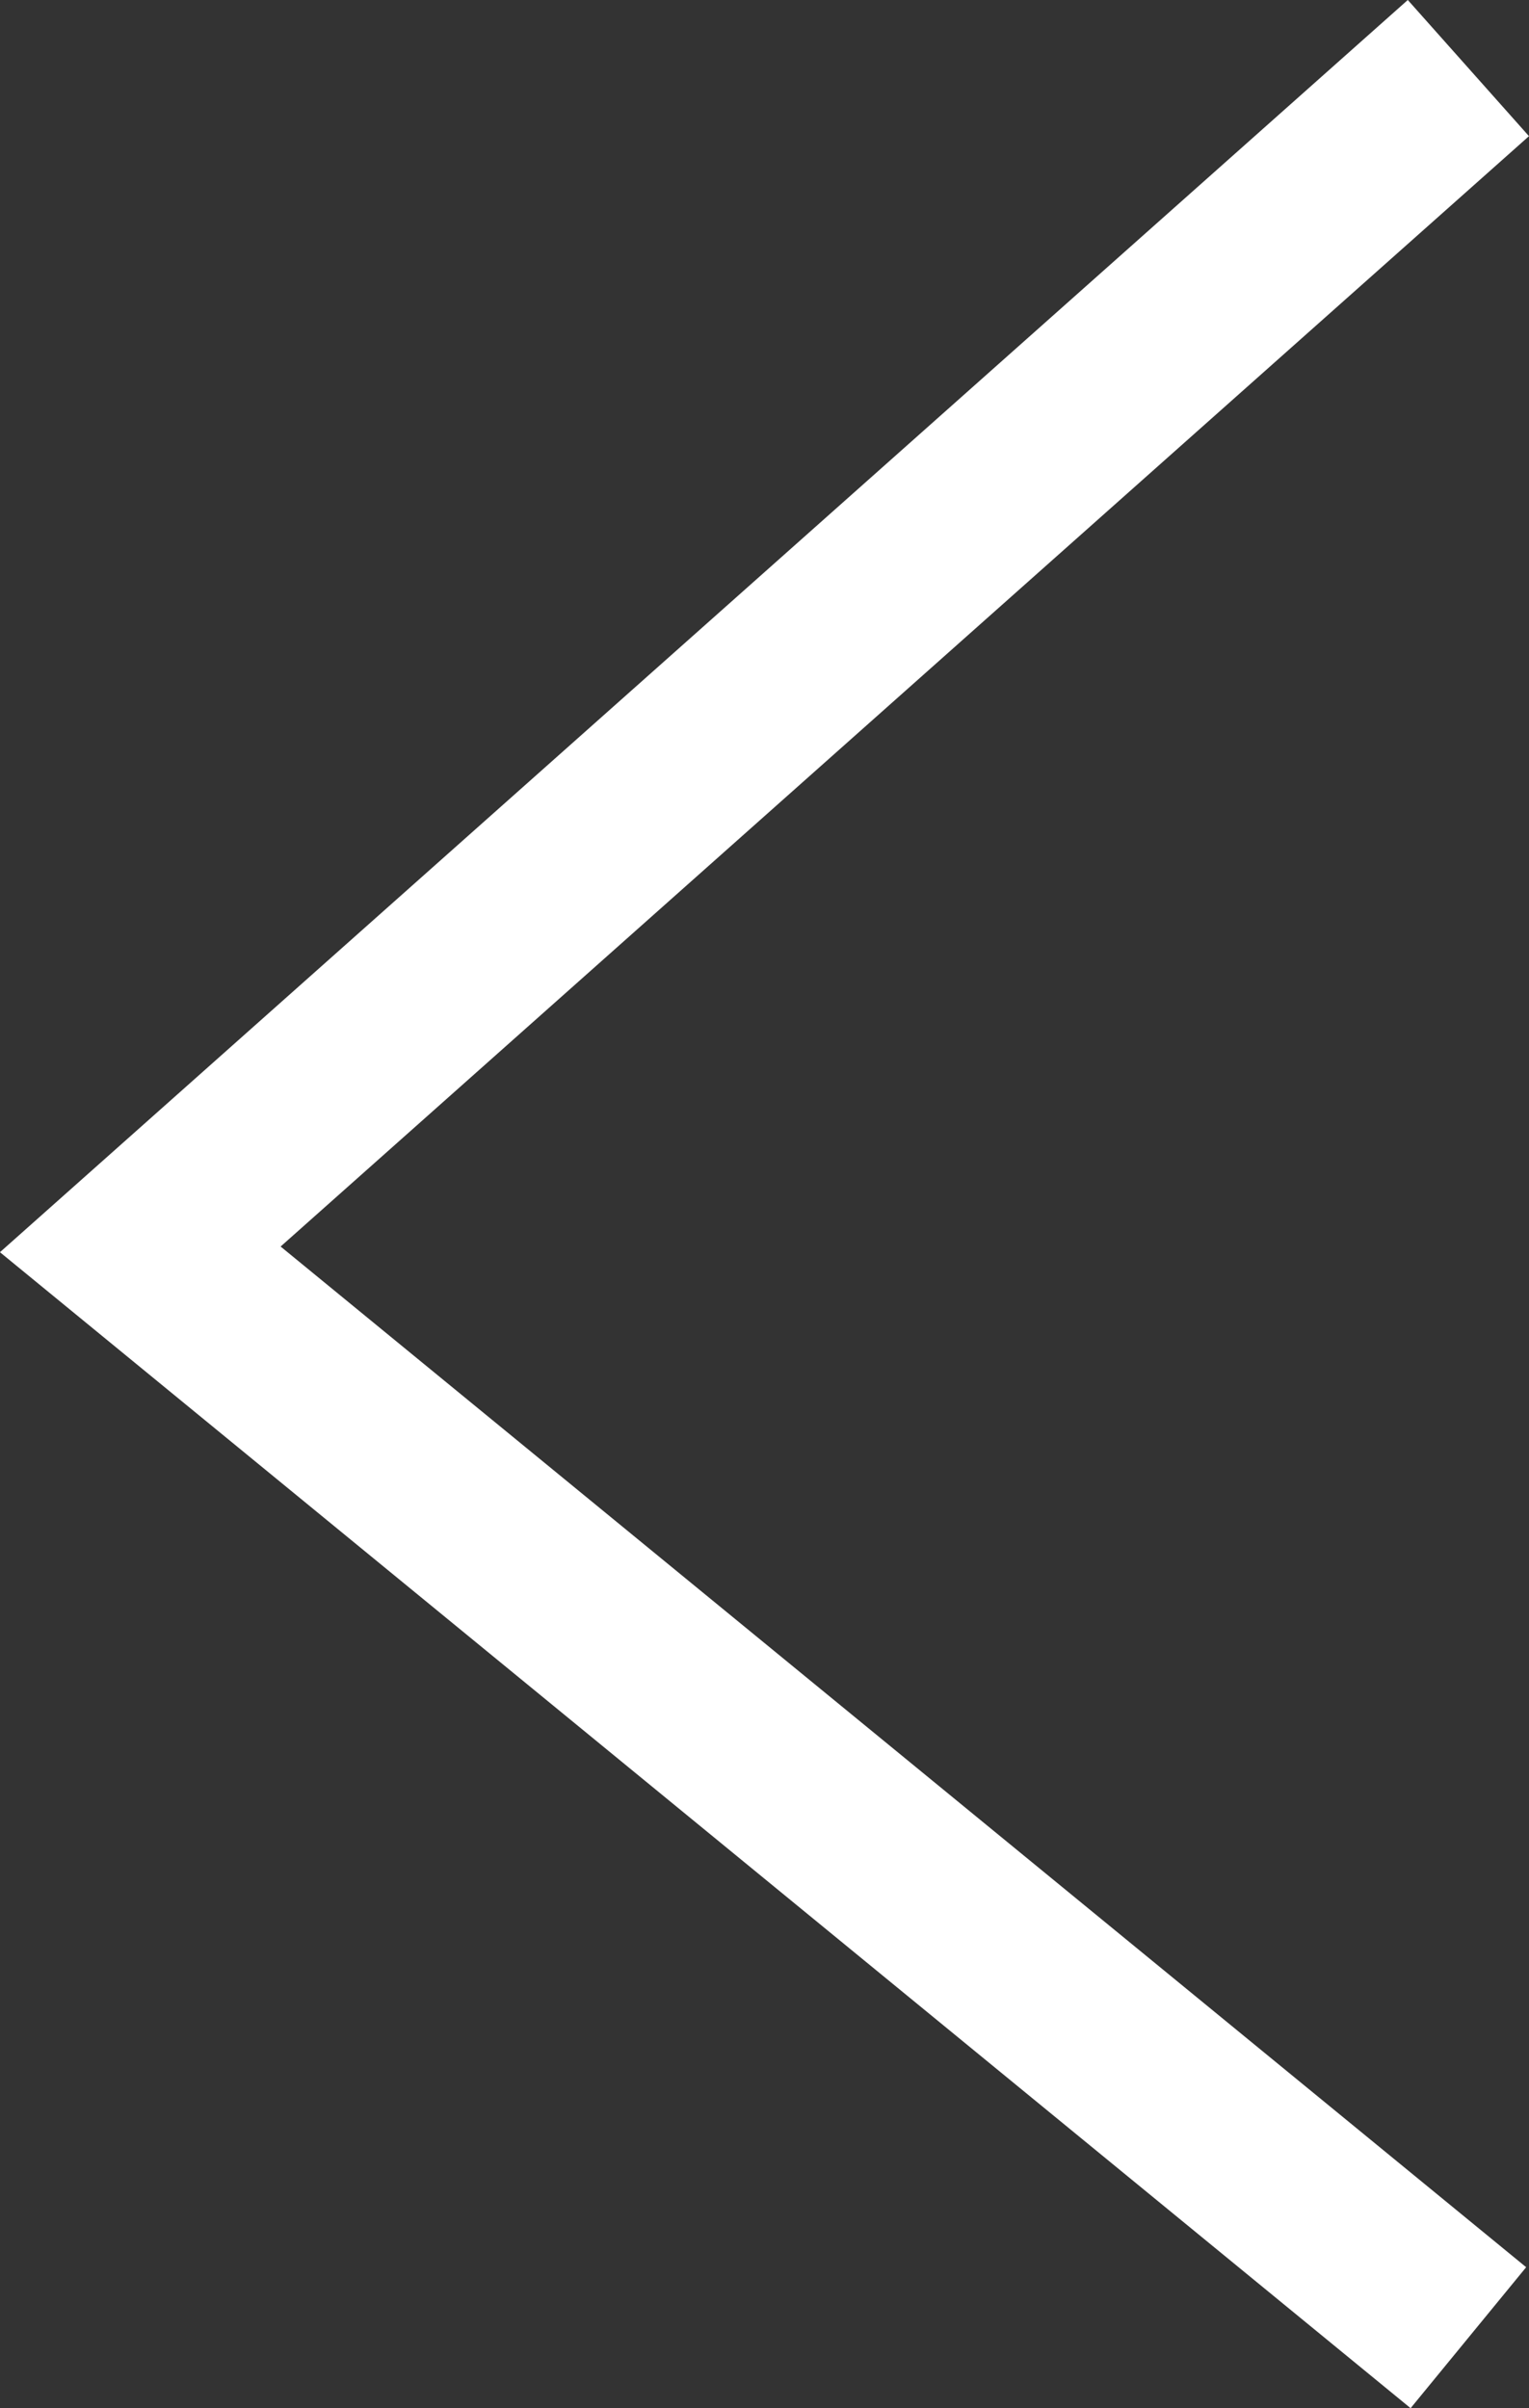 <svg xmlns="http://www.w3.org/2000/svg" width="16.774" height="26.424" viewBox="0 0 16.774 26.424"><rect x="0" y="0" width="16.774" height="26.424" fill="#333333" stroke="none"/><path d="M1818.186,4362.342l-14.57,12.962,14.57,11.942" transform="translate(-1802.077 -4361.595)" fill="none" stroke="#fff" stroke-width="2"/></svg>